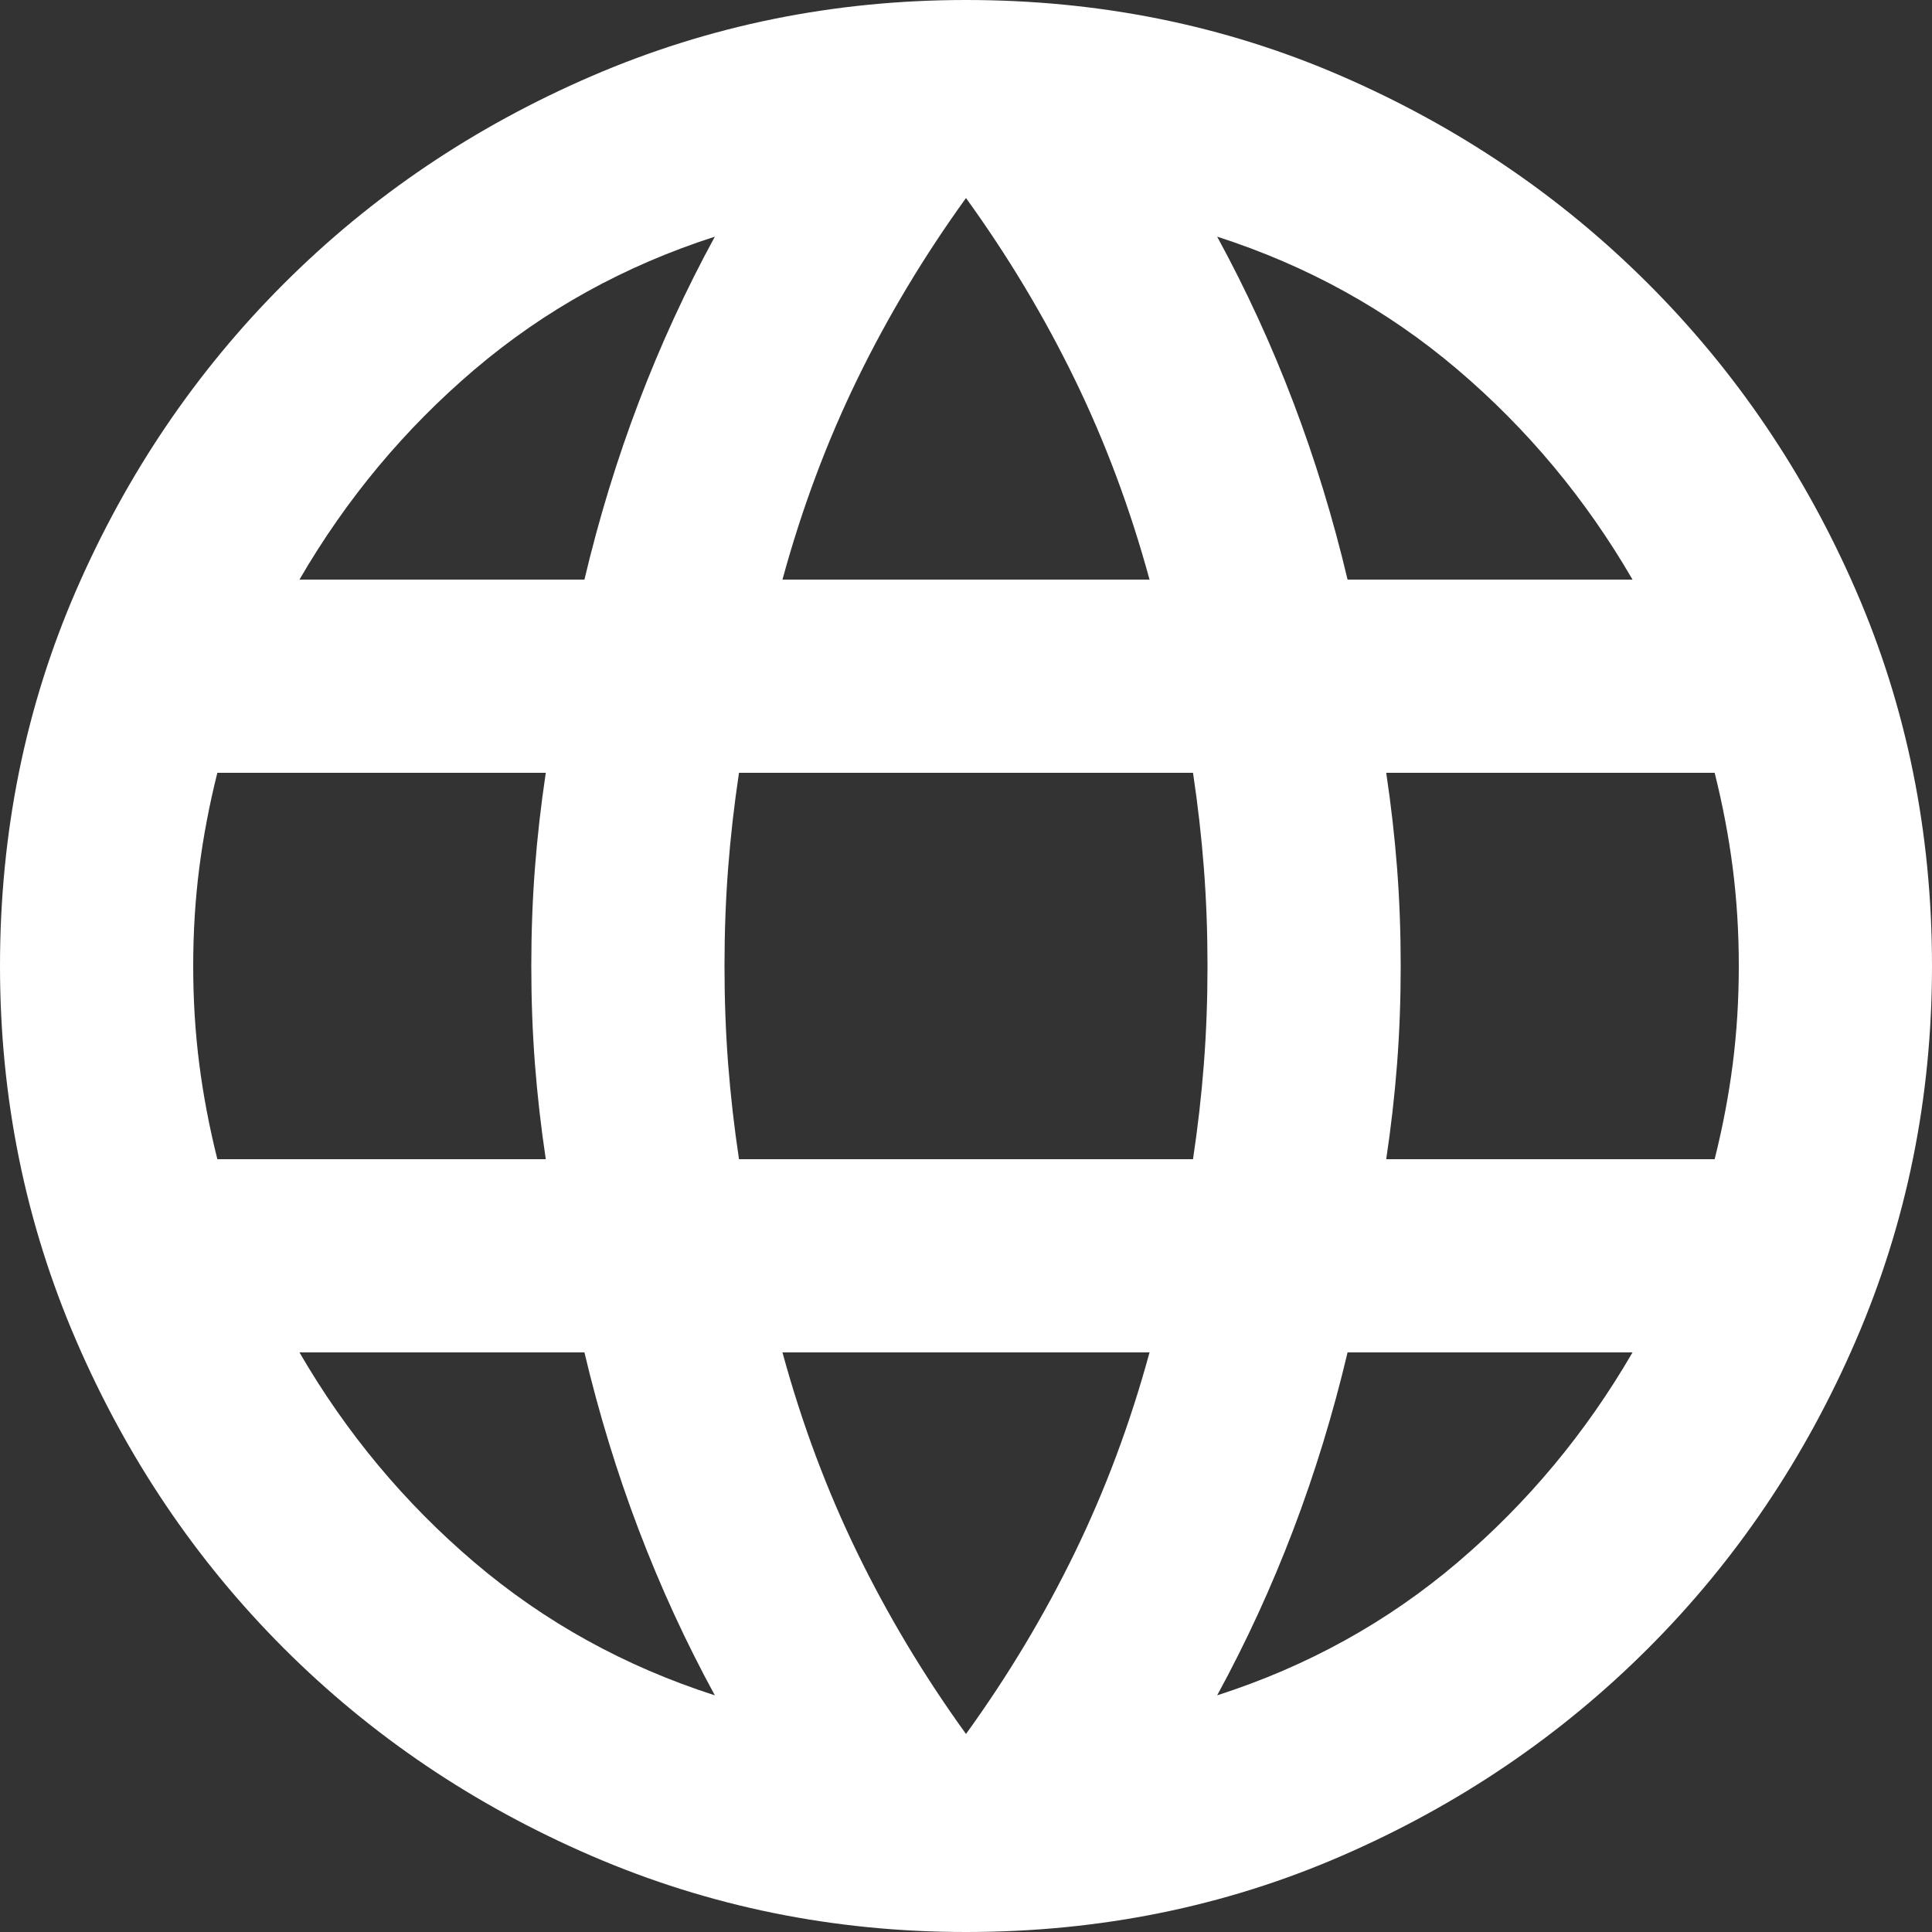 <svg width="40" height="40" viewBox="0 0 40 40" fill="none" xmlns="http://www.w3.org/2000/svg">
<rect x="0" y="0" width="40" height="40" fill="#333333" stroke="none"/>
<path d="M20 40C17.267 40 14.683 39.475 12.25 38.425C9.817 37.375 7.692 35.942 5.875 34.125C4.058 32.308 2.625 30.183 1.575 27.75C0.525 25.317 0 22.733 0 20C0 17.233 0.525 14.642 1.575 12.225C2.625 9.808 4.058 7.692 5.875 5.875C7.692 4.058 9.817 2.625 12.25 1.575C14.683 0.525 17.267 0 20 0C22.767 0 25.358 0.525 27.775 1.575C30.192 2.625 32.308 4.058 34.125 5.875C35.942 7.692 37.375 9.808 38.425 12.225C39.475 14.642 40 17.233 40 20C40 22.733 39.475 25.317 38.425 27.75C37.375 30.183 35.942 32.308 34.125 34.125C32.308 35.942 30.192 37.375 27.775 38.425C25.358 39.475 22.767 40 20 40ZM20 35.9C20.867 34.7 21.617 33.45 22.25 32.15C22.883 30.85 23.4 29.467 23.8 28H16.2C16.6 29.467 17.117 30.85 17.75 32.15C18.383 33.45 19.133 34.7 20 35.9ZM14.8 35.1C14.2 34 13.675 32.858 13.225 31.675C12.775 30.492 12.4 29.267 12.1 28H6.2C7.167 29.667 8.375 31.117 9.825 32.35C11.275 33.583 12.933 34.5 14.8 35.1ZM25.2 35.1C27.067 34.5 28.725 33.583 30.175 32.35C31.625 31.117 32.833 29.667 33.8 28H27.9C27.6 29.267 27.225 30.492 26.775 31.675C26.325 32.858 25.8 34 25.2 35.1ZM4.5 24H11.3C11.2 23.333 11.125 22.675 11.075 22.025C11.025 21.375 11 20.7 11 20C11 19.3 11.025 18.625 11.075 17.975C11.125 17.325 11.2 16.667 11.3 16H4.5C4.333 16.667 4.208 17.325 4.125 17.975C4.042 18.625 4 19.3 4 20C4 20.7 4.042 21.375 4.125 22.025C4.208 22.675 4.333 23.333 4.5 24ZM15.3 24H24.7C24.8 23.333 24.875 22.675 24.925 22.025C24.975 21.375 25 20.7 25 20C25 19.3 24.975 18.625 24.925 17.975C24.875 17.325 24.8 16.667 24.7 16H15.3C15.2 16.667 15.125 17.325 15.075 17.975C15.025 18.625 15 19.3 15 20C15 20.7 15.025 21.375 15.075 22.025C15.125 22.675 15.2 23.333 15.3 24ZM28.7 24H35.5C35.667 23.333 35.792 22.675 35.875 22.025C35.958 21.375 36 20.7 36 20C36 19.3 35.958 18.625 35.875 17.975C35.792 17.325 35.667 16.667 35.5 16H28.7C28.8 16.667 28.875 17.325 28.925 17.975C28.975 18.625 29 19.3 29 20C29 20.7 28.975 21.375 28.925 22.025C28.875 22.675 28.8 23.333 28.7 24ZM27.9 12H33.8C32.833 10.333 31.625 8.883 30.175 7.65C28.725 6.417 27.067 5.5 25.2 4.9C25.8 6 26.325 7.142 26.775 8.325C27.225 9.508 27.6 10.733 27.9 12ZM16.2 12H23.8C23.4 10.533 22.883 9.15 22.25 7.85C21.617 6.55 20.867 5.3 20 4.1C19.133 5.3 18.383 6.55 17.75 7.85C17.117 9.15 16.6 10.533 16.2 12ZM6.2 12H12.1C12.4 10.733 12.775 9.508 13.225 8.325C13.675 7.142 14.2 6 14.8 4.9C12.933 5.5 11.275 6.417 9.825 7.65C8.375 8.883 7.167 10.333 6.2 12Z" fill="white"/>
</svg>

